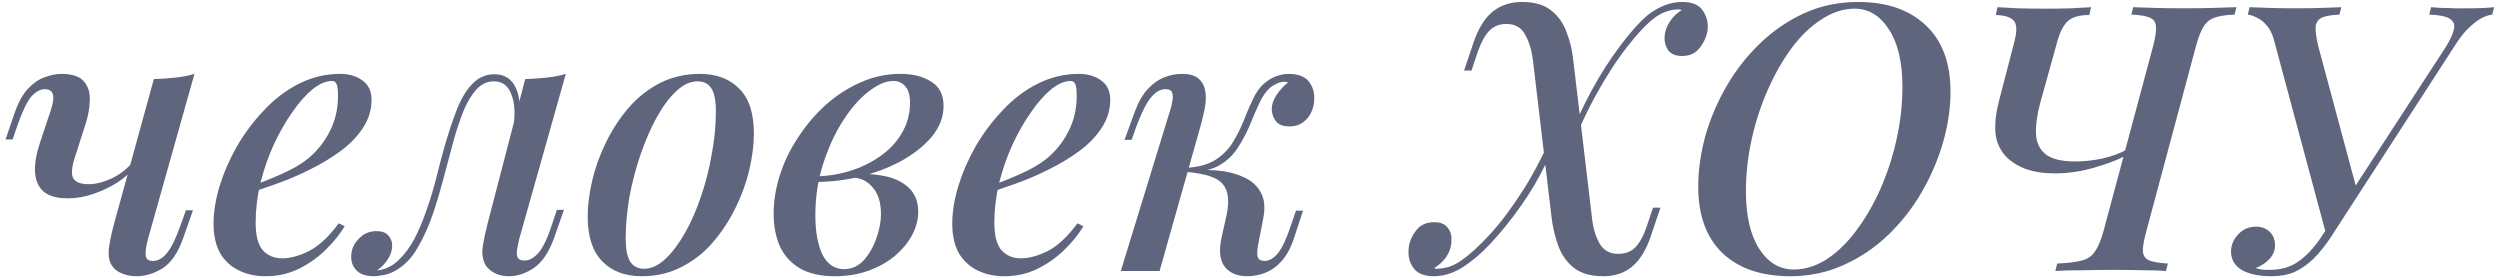 <?xml version="1.0" encoding="UTF-8"?> <svg xmlns="http://www.w3.org/2000/svg" width="369" height="41" viewBox="0 0 369 41" fill="none"> <path d="M20.013 24.49C19.353 25.37 18.473 26.177 17.373 26.91C16.273 27.607 15.082 28.175 13.798 28.615C12.552 29.055 11.287 29.275 10.003 29.275C8.39 29.275 7.18 28.927 6.373 28.23C5.603 27.497 5.2 26.507 5.163 25.26C5.127 24.013 5.383 22.583 5.933 20.97L7.473 16.35C7.84 15.25 7.95 14.443 7.803 13.93C7.657 13.417 7.253 13.16 6.593 13.16C5.97 13.16 5.328 13.508 4.668 14.205C4.045 14.902 3.367 16.277 2.633 18.33L1.863 20.585H0.818L2.193 16.57C2.743 15.03 3.403 13.857 4.173 13.05C4.943 12.243 5.75 11.693 6.593 11.4C7.473 11.07 8.298 10.905 9.068 10.905C10.682 10.905 11.8 11.29 12.423 12.06C13.047 12.793 13.322 13.765 13.248 14.975C13.212 16.185 12.937 17.505 12.423 18.935L11.158 22.895C10.608 24.472 10.48 25.59 10.773 26.25C11.103 26.873 11.873 27.185 13.083 27.185C14.147 27.185 15.302 26.892 16.548 26.305C17.832 25.682 18.913 24.802 19.793 23.665L20.013 24.49ZM21.828 35.325C21.572 36.278 21.462 37.048 21.498 37.635C21.535 38.222 21.883 38.515 22.543 38.515C23.313 38.515 24.01 38.13 24.633 37.36C25.293 36.553 25.953 35.215 26.613 33.345L27.438 31.035H28.483L27.053 35.105C26.283 37.305 25.257 38.808 23.973 39.615C22.69 40.385 21.425 40.77 20.178 40.77C19.335 40.77 18.583 40.623 17.923 40.33C17.3 40.073 16.823 39.688 16.493 39.175C16.127 38.588 15.98 37.8 16.053 36.81C16.163 35.82 16.42 34.573 16.823 33.07L22.708 11.675C23.808 11.638 24.872 11.565 25.898 11.455C26.925 11.345 27.86 11.162 28.703 10.905L21.828 35.325Z" fill="#5F657C"></path> <path d="M36.523 27.68C38.393 27.02 40.098 26.342 41.638 25.645C43.215 24.948 44.498 24.197 45.488 23.39C46.844 22.253 47.908 20.915 48.678 19.375C49.484 17.798 49.888 16.075 49.888 14.205C49.888 13.252 49.815 12.647 49.668 12.39C49.521 12.097 49.301 11.95 49.008 11.95C48.128 11.95 47.175 12.353 46.148 13.16C45.158 13.967 44.168 15.085 43.178 16.515C42.188 17.908 41.271 19.503 40.428 21.3C39.621 23.06 38.961 24.948 38.448 26.965C37.971 28.945 37.733 30.907 37.733 32.85C37.733 34.757 38.081 36.113 38.778 36.92C39.511 37.727 40.465 38.13 41.638 38.13C42.848 38.13 44.186 37.763 45.653 37.03C47.12 36.26 48.568 34.903 49.998 32.96L50.878 33.4C50.145 34.61 49.191 35.783 48.018 36.92C46.844 38.057 45.506 38.992 44.003 39.725C42.536 40.422 40.941 40.77 39.218 40.77C37.715 40.77 36.376 40.477 35.203 39.89C34.029 39.303 33.113 38.442 32.453 37.305C31.829 36.132 31.518 34.702 31.518 33.015C31.518 31.328 31.811 29.495 32.398 27.515C33.021 25.498 33.883 23.518 34.983 21.575C36.12 19.632 37.458 17.853 38.998 16.24C40.538 14.59 42.261 13.288 44.168 12.335C46.075 11.382 48.091 10.905 50.218 10.905C51.538 10.905 52.638 11.235 53.518 11.895C54.398 12.518 54.838 13.472 54.838 14.755C54.838 16.222 54.416 17.597 53.573 18.88C52.766 20.127 51.666 21.263 50.273 22.29C48.88 23.317 47.358 24.233 45.708 25.04C44.094 25.847 42.463 26.543 40.813 27.13C39.2 27.717 37.751 28.193 36.468 28.56L36.523 27.68Z" fill="#5F657C"></path> <path d="M76.639 35.27C76.566 35.637 76.474 36.077 76.364 36.59C76.254 37.067 76.254 37.507 76.364 37.91C76.51 38.277 76.859 38.46 77.409 38.46C78.106 38.46 78.784 38.093 79.444 37.36C80.104 36.627 80.764 35.27 81.424 33.29L82.194 30.98H83.239L81.809 35.05C81.039 37.213 80.031 38.717 78.784 39.56C77.574 40.367 76.364 40.77 75.154 40.77C74.347 40.77 73.65 40.623 73.064 40.33C72.477 40.037 72.019 39.652 71.689 39.175C71.249 38.368 71.102 37.433 71.249 36.37C71.432 35.27 71.671 34.152 71.964 33.015L77.519 11.675C78.582 11.638 79.627 11.565 80.654 11.455C81.717 11.345 82.671 11.162 83.514 10.905L76.639 35.27ZM55.904 39.89C57.041 39.707 58.031 39.193 58.874 38.35C59.754 37.507 60.524 36.462 61.184 35.215C61.844 33.932 62.412 32.593 62.889 31.2C63.402 29.77 63.842 28.358 64.209 26.965C64.576 25.572 64.887 24.362 65.144 23.335C65.841 20.732 66.537 18.513 67.234 16.68C67.93 14.81 68.737 13.398 69.654 12.445C70.57 11.455 71.689 10.96 73.009 10.96C74.475 10.96 75.52 11.638 76.144 12.995C76.767 14.315 76.859 16.038 76.419 18.165L75.814 18.495C76.07 16.552 75.942 14.993 75.429 13.82C74.952 12.61 74.109 12.005 72.899 12.005C71.909 12.005 71.047 12.408 70.314 13.215C69.617 13.985 68.994 15.012 68.444 16.295C67.93 17.578 67.454 18.99 67.014 20.53C66.611 22.07 66.207 23.573 65.804 25.04C65.254 27.203 64.649 29.293 63.989 31.31C63.329 33.29 62.541 35.05 61.624 36.59C60.744 38.13 59.626 39.267 58.269 40C57.682 40.33 57.114 40.532 56.564 40.605C56.014 40.715 55.556 40.77 55.189 40.77C54.089 40.77 53.264 40.513 52.714 40C52.127 39.45 51.834 38.753 51.834 37.91C51.834 36.883 52.2 36.003 52.934 35.27C53.63 34.5 54.511 34.115 55.574 34.115C56.344 34.115 56.912 34.317 57.279 34.72C57.682 35.123 57.884 35.637 57.884 36.26C57.884 36.957 57.664 37.635 57.224 38.295C56.821 38.918 56.307 39.45 55.684 39.89C55.721 39.89 55.757 39.89 55.794 39.89C55.831 39.89 55.867 39.89 55.904 39.89Z" fill="#5F657C"></path> <path d="M102.969 12.005C101.906 12.005 100.861 12.482 99.834 13.435C98.808 14.388 97.836 15.69 96.919 17.34C96.039 18.953 95.251 20.768 94.554 22.785C93.858 24.802 93.308 26.892 92.904 29.055C92.538 31.218 92.354 33.272 92.354 35.215C92.354 36.755 92.574 37.892 93.014 38.625C93.491 39.322 94.169 39.67 95.049 39.67C96.113 39.67 97.158 39.193 98.184 38.24C99.211 37.287 100.183 36.003 101.099 34.39C102.016 32.777 102.804 30.98 103.464 29C104.161 26.983 104.693 24.893 105.059 22.73C105.463 20.567 105.664 18.477 105.664 16.46C105.664 14.847 105.444 13.71 105.004 13.05C104.564 12.353 103.886 12.005 102.969 12.005ZM86.744 31.97C86.744 30.357 86.964 28.597 87.404 26.69C87.844 24.783 88.523 22.895 89.439 21.025C90.356 19.155 91.456 17.468 92.739 15.965C94.059 14.425 95.599 13.197 97.359 12.28C99.156 11.363 101.136 10.905 103.299 10.905C105.756 10.905 107.699 11.638 109.129 13.105C110.559 14.535 111.274 16.735 111.274 19.705C111.274 21.318 111.054 23.078 110.614 24.985C110.174 26.892 109.496 28.78 108.579 30.65C107.663 32.52 106.544 34.225 105.224 35.765C103.941 37.268 102.401 38.478 100.604 39.395C98.844 40.312 96.883 40.77 94.719 40.77C92.263 40.77 90.319 40.037 88.889 38.57C87.459 37.103 86.744 34.903 86.744 31.97Z" fill="#5F657C"></path> <path d="M124.582 39.725C125.682 39.725 126.635 39.303 127.442 38.46C128.248 37.58 128.872 36.517 129.312 35.27C129.788 34.023 130.027 32.777 130.027 31.53C130.027 29.88 129.623 28.597 128.817 27.68C128.047 26.727 127.02 26.232 125.737 26.195L125.407 25.865C127.057 25.608 128.652 25.627 130.192 25.92C131.768 26.177 133.052 26.745 134.042 27.625C135.032 28.505 135.527 29.715 135.527 31.255C135.527 32.392 135.233 33.528 134.647 34.665C134.06 35.765 133.217 36.792 132.117 37.745C131.017 38.662 129.715 39.395 128.212 39.945C126.708 40.495 125.04 40.77 123.207 40.77C121.08 40.77 119.338 40.367 117.982 39.56C116.662 38.753 115.69 37.653 115.067 36.26C114.48 34.867 114.187 33.308 114.187 31.585C114.187 29.678 114.498 27.753 115.122 25.81C115.745 23.867 116.643 22.015 117.817 20.255C118.99 18.458 120.347 16.863 121.887 15.47C123.463 14.077 125.168 12.977 127.002 12.17C128.872 11.327 130.833 10.905 132.887 10.905C134.757 10.905 136.278 11.29 137.452 12.06C138.662 12.793 139.267 13.985 139.267 15.635C139.267 17.248 138.698 18.752 137.562 20.145C136.425 21.502 134.903 22.712 132.997 23.775C131.09 24.802 128.982 25.59 126.672 26.14C124.398 26.653 122.125 26.892 119.852 26.855L120.127 26.03C121.923 26.03 123.665 25.773 125.352 25.26C127.038 24.747 128.56 24.013 129.917 23.06C131.273 22.107 132.337 20.97 133.107 19.65C133.913 18.293 134.317 16.808 134.317 15.195C134.317 14.058 134.078 13.233 133.602 12.72C133.162 12.207 132.575 11.95 131.842 11.95C130.742 11.95 129.513 12.482 128.157 13.545C126.837 14.572 125.59 16.002 124.417 17.835C123.243 19.668 122.272 21.777 121.502 24.16C120.732 26.543 120.347 29.073 120.347 31.75C120.347 34.17 120.695 36.113 121.392 37.58C122.125 39.01 123.188 39.725 124.582 39.725Z" fill="#5F657C"></path> <path d="M145.556 27.68C147.426 27.02 149.131 26.342 150.671 25.645C152.248 24.948 153.531 24.197 154.521 23.39C155.878 22.253 156.941 20.915 157.711 19.375C158.518 17.798 158.921 16.075 158.921 14.205C158.921 13.252 158.848 12.647 158.701 12.39C158.554 12.097 158.334 11.95 158.041 11.95C157.161 11.95 156.208 12.353 155.181 13.16C154.191 13.967 153.201 15.085 152.211 16.515C151.221 17.908 150.304 19.503 149.461 21.3C148.654 23.06 147.994 24.948 147.481 26.965C147.004 28.945 146.766 30.907 146.766 32.85C146.766 34.757 147.114 36.113 147.811 36.92C148.544 37.727 149.498 38.13 150.671 38.13C151.881 38.13 153.219 37.763 154.686 37.03C156.153 36.26 157.601 34.903 159.031 32.96L159.911 33.4C159.178 34.61 158.224 35.783 157.051 36.92C155.878 38.057 154.539 38.992 153.036 39.725C151.569 40.422 149.974 40.77 148.251 40.77C146.748 40.77 145.409 40.477 144.236 39.89C143.063 39.303 142.146 38.442 141.486 37.305C140.863 36.132 140.551 34.702 140.551 33.015C140.551 31.328 140.844 29.495 141.431 27.515C142.054 25.498 142.916 23.518 144.016 21.575C145.153 19.632 146.491 17.853 148.031 16.24C149.571 14.59 151.294 13.288 153.201 12.335C155.108 11.382 157.124 10.905 159.251 10.905C160.571 10.905 161.671 11.235 162.551 11.895C163.431 12.518 163.871 13.472 163.871 14.755C163.871 16.222 163.449 17.597 162.606 18.88C161.799 20.127 160.699 21.263 159.306 22.29C157.913 23.317 156.391 24.233 154.741 25.04C153.128 25.847 151.496 26.543 149.846 27.13C148.233 27.717 146.784 28.193 145.501 28.56L145.556 27.68Z" fill="#5F657C"></path> <path d="M185.672 36.26C185.525 37.067 185.525 37.653 185.672 38.02C185.819 38.35 186.149 38.515 186.662 38.515C187.322 38.515 187.964 38.148 188.587 37.415C189.21 36.682 189.852 35.325 190.512 33.345L191.282 31.09H192.327L191.007 35.105C190.53 36.572 189.907 37.727 189.137 38.57C188.404 39.377 187.597 39.945 186.717 40.275C185.837 40.605 184.939 40.77 184.022 40.77C182.665 40.77 181.602 40.33 180.832 39.45C180.062 38.533 179.879 37.103 180.282 35.16L181.052 31.695C181.492 29.605 181.29 28.083 180.447 27.13C179.64 26.177 177.825 25.59 175.002 25.37V25.15C176.469 25.04 177.954 25.04 179.457 25.15C180.96 25.26 182.28 25.572 183.417 26.085C184.59 26.562 185.47 27.313 186.057 28.34C186.644 29.33 186.772 30.65 186.442 32.3L185.672 36.26ZM189.742 12.06C189.302 12.06 188.917 12.133 188.587 12.28C188.257 12.427 187.927 12.61 187.597 12.83C186.937 13.38 186.369 14.168 185.892 15.195C185.415 16.222 184.939 17.322 184.462 18.495C183.985 19.632 183.399 20.732 182.702 21.795C182.042 22.858 181.144 23.72 180.007 24.38C178.907 25.04 177.459 25.352 175.662 25.315L175.112 25.37L175.222 24.765C176.982 24.655 178.394 24.252 179.457 23.555C180.52 22.858 181.364 21.997 181.987 20.97C182.61 19.943 183.142 18.88 183.582 17.78C184.022 16.643 184.48 15.58 184.957 14.59C185.434 13.563 186.039 12.757 186.772 12.17C187.432 11.657 188.037 11.327 188.587 11.18C189.137 10.997 189.65 10.905 190.127 10.905C191.594 10.905 192.62 11.29 193.207 12.06C193.794 12.83 194.05 13.728 193.977 14.755C193.977 15.342 193.83 15.947 193.537 16.57C193.28 17.157 192.877 17.652 192.327 18.055C191.777 18.458 191.117 18.66 190.347 18.66C189.394 18.66 188.715 18.403 188.312 17.89C187.909 17.34 187.707 16.717 187.707 16.02C187.744 15.323 188 14.627 188.477 13.93C188.954 13.233 189.504 12.647 190.127 12.17C190.054 12.133 189.98 12.115 189.907 12.115C189.87 12.078 189.815 12.06 189.742 12.06ZM171.152 40H165.432L172.692 16.35C172.839 15.947 172.949 15.507 173.022 15.03C173.132 14.517 173.132 14.077 173.022 13.71C172.912 13.343 172.582 13.16 172.032 13.16C171.299 13.16 170.602 13.545 169.942 14.315C169.282 15.085 168.585 16.423 167.852 18.33L167.027 20.64H165.982L167.467 16.57C168.017 15.067 168.677 13.912 169.447 13.105C170.217 12.298 171.024 11.73 171.867 11.4C172.747 11.07 173.609 10.905 174.452 10.905C175.625 10.905 176.469 11.162 176.982 11.675C177.495 12.152 177.807 12.775 177.917 13.545C178.027 14.315 177.99 15.158 177.807 16.075C177.624 16.955 177.422 17.798 177.202 18.605L171.152 40Z" fill="#5F657C"></path> <path d="M234.962 32.025C235.108 33.528 235.475 34.812 236.062 35.875C236.648 36.938 237.583 37.47 238.867 37.47C239.893 37.47 240.718 37.158 241.342 36.535C242.002 35.875 242.57 34.848 243.047 33.455L243.982 30.65H245.082L243.652 34.885C242.955 36.938 242.02 38.442 240.847 39.395C239.71 40.312 238.317 40.77 236.667 40.77C234.797 40.77 233.33 40.348 232.267 39.505C231.24 38.662 230.488 37.598 230.012 36.315C229.535 34.995 229.205 33.62 229.022 32.19L226.272 8.98C226.088 7.44 225.703 6.157 225.117 5.13C224.567 4.067 223.632 3.535 222.312 3.535C221.322 3.535 220.497 3.865 219.837 4.525C219.213 5.148 218.645 6.175 218.132 7.605L217.197 10.41H216.097L217.527 6.175C218.26 4.085 219.213 2.582 220.387 1.665C221.56 0.748 222.99 0.29 224.677 0.29C226.51 0.29 227.94 0.712 228.967 1.555C229.993 2.362 230.745 3.425 231.222 4.745C231.735 6.028 232.065 7.403 232.212 8.87L234.962 32.025ZM247.832 1.39C247.135 1.39 246.493 1.5 245.907 1.72C245.357 1.903 244.807 2.197 244.257 2.6C243.083 3.48 241.727 4.91 240.187 6.89C238.647 8.833 237.052 11.308 235.402 14.315C233.788 17.285 232.248 20.75 230.782 24.71L231.607 20.53C232.523 18.147 233.623 15.763 234.907 13.38C236.227 10.96 237.62 8.778 239.087 6.835C240.553 4.855 241.928 3.315 243.212 2.215C244.898 0.932 246.585 0.29 248.272 0.29C249.702 0.29 250.692 0.675 251.242 1.445C251.828 2.215 252.103 3.113 252.067 4.14C251.993 5.13 251.627 6.065 250.967 6.945C250.343 7.825 249.445 8.265 248.272 8.265C247.355 8.265 246.677 7.99 246.237 7.44C245.833 6.853 245.65 6.193 245.687 5.46C245.723 4.69 245.98 3.938 246.457 3.205C246.933 2.472 247.52 1.903 248.217 1.5C248.18 1.463 248.125 1.445 248.052 1.445C247.978 1.408 247.905 1.39 247.832 1.39ZM212.137 39.67C212.833 39.633 213.457 39.523 214.007 39.34C214.593 39.12 215.143 38.827 215.657 38.46C216.903 37.617 218.333 36.315 219.947 34.555C221.56 32.795 223.228 30.558 224.952 27.845C226.675 25.095 228.288 21.887 229.792 18.22L228.967 22.4C228.05 24.563 226.895 26.727 225.502 28.89C224.108 31.017 222.642 32.96 221.102 34.72C219.598 36.48 218.15 37.855 216.757 38.845C215.07 40.128 213.365 40.77 211.642 40.77C210.248 40.77 209.258 40.385 208.672 39.615C208.085 38.845 207.828 37.947 207.902 36.92C207.938 35.93 208.287 34.995 208.947 34.115C209.57 33.235 210.487 32.795 211.697 32.795C212.65 32.795 213.328 33.088 213.732 33.675C214.135 34.225 214.3 34.867 214.227 35.6C214.227 36.37 213.988 37.122 213.512 37.855C213.035 38.552 212.43 39.12 211.697 39.56C211.77 39.597 211.843 39.633 211.917 39.67C211.99 39.67 212.063 39.67 212.137 39.67Z" fill="#5F657C"></path> <path d="M273.758 1.28C272.108 1.28 270.494 1.793 268.918 2.82C267.341 3.81 265.874 5.203 264.518 7C263.198 8.76 262.024 10.795 260.998 13.105C259.971 15.378 259.164 17.817 258.578 20.42C257.991 23.023 257.698 25.645 257.698 28.285C257.698 31.878 258.358 34.702 259.678 36.755C260.998 38.772 262.684 39.78 264.738 39.78C266.388 39.78 268.001 39.285 269.578 38.295C271.154 37.268 272.603 35.875 273.923 34.115C275.279 32.318 276.471 30.283 277.498 28.01C278.524 25.7 279.331 23.243 279.918 20.64C280.504 18.037 280.798 15.415 280.798 12.775C280.798 9.182 280.138 6.377 278.818 4.36C277.498 2.307 275.811 1.28 273.758 1.28ZM250.658 27.57C250.658 25.15 251.006 22.657 251.703 20.09C252.436 17.523 253.481 15.067 254.838 12.72C256.194 10.373 257.844 8.265 259.788 6.395C261.731 4.525 263.913 3.04 266.333 1.94C268.753 0.84 271.393 0.29 274.253 0.29C278.506 0.29 281.843 1.445 284.263 3.755C286.683 6.028 287.893 9.292 287.893 13.545C287.893 15.965 287.526 18.458 286.793 21.025C286.059 23.555 285.014 25.993 283.658 28.34C282.301 30.687 280.651 32.795 278.708 34.665C276.764 36.535 274.564 38.02 272.108 39.12C269.688 40.22 267.066 40.77 264.243 40.77C259.989 40.77 256.653 39.633 254.233 37.36C251.849 35.05 250.658 31.787 250.658 27.57Z" fill="#5F657C"></path> <path d="M317.777 6.89C318.144 5.533 318.29 4.543 318.217 3.92C318.18 3.26 317.869 2.82 317.282 2.6C316.732 2.343 315.834 2.197 314.587 2.16L314.862 1.06C315.705 1.097 316.787 1.133 318.107 1.17C319.464 1.207 320.912 1.225 322.452 1.225C323.882 1.225 325.275 1.207 326.632 1.17C328.025 1.133 329.18 1.097 330.097 1.06L329.822 2.16C328.575 2.197 327.604 2.343 326.907 2.6C326.21 2.82 325.66 3.26 325.257 3.92C324.854 4.543 324.469 5.533 324.102 6.89L316.787 34.17C316.42 35.49 316.255 36.48 316.292 37.14C316.365 37.8 316.695 38.24 317.282 38.46C317.869 38.68 318.767 38.827 319.977 38.9L319.702 40C318.859 39.927 317.759 39.89 316.402 39.89C315.045 39.853 313.579 39.835 312.002 39.835C310.425 39.835 308.849 39.853 307.272 39.89C305.695 39.89 304.394 39.927 303.367 40L303.642 38.9C305.219 38.827 306.429 38.68 307.272 38.46C308.115 38.24 308.757 37.8 309.197 37.14C309.674 36.48 310.095 35.49 310.462 34.17L317.777 6.89ZM297.317 6.175C297.72 4.635 297.702 3.608 297.262 3.095C296.822 2.545 295.924 2.252 294.567 2.215L294.842 1.06C295.502 1.097 296.51 1.152 297.867 1.225C299.26 1.262 300.599 1.28 301.882 1.28C303.202 1.28 304.485 1.262 305.732 1.225C307.015 1.152 307.987 1.097 308.647 1.06L308.372 2.215C306.942 2.215 305.897 2.508 305.237 3.095C304.577 3.682 304.045 4.708 303.642 6.175L301.167 15.085C300.69 16.808 300.47 18.33 300.507 19.65C300.544 20.97 301.002 21.997 301.882 22.73C302.799 23.463 304.265 23.83 306.282 23.83C307.639 23.83 308.995 23.683 310.352 23.39C311.745 23.06 312.9 22.638 313.817 22.125L313.597 23.06C312.46 23.647 310.939 24.215 309.032 24.765C307.162 25.315 305.237 25.59 303.257 25.59C301.644 25.59 300.214 25.37 298.967 24.93C297.72 24.453 296.712 23.793 295.942 22.95C295.062 21.923 294.585 20.732 294.512 19.375C294.439 17.982 294.64 16.405 295.117 14.645L297.317 6.175Z" fill="#5F657C"></path> <path d="M334.962 39.835C336.648 39.835 338.06 39.432 339.197 38.625C340.37 37.818 341.47 36.663 342.497 35.16C343.523 33.62 344.697 31.823 346.017 29.77C346.017 29.77 346.237 29.77 346.677 29.77C347.154 29.77 347.392 29.77 347.392 29.77C346.402 31.273 345.485 32.703 344.642 34.06C343.835 35.38 342.973 36.553 342.057 37.58C341.177 38.57 340.187 39.358 339.087 39.945C338.023 40.495 336.74 40.77 335.237 40.77C333.477 40.77 332.047 40.477 330.947 39.89C329.884 39.267 329.334 38.368 329.297 37.195C329.297 36.205 329.645 35.343 330.342 34.61C331.038 33.84 331.919 33.455 332.982 33.455C333.789 33.455 334.448 33.693 334.962 34.17C335.475 34.647 335.75 35.27 335.787 36.04C335.824 36.883 335.548 37.617 334.962 38.24C334.412 38.827 333.734 39.267 332.927 39.56C333.147 39.633 333.44 39.707 333.807 39.78C334.21 39.817 334.595 39.835 334.962 39.835ZM344.147 34.83L343.377 34.72L335.622 5.845C335.365 4.928 334.999 4.213 334.522 3.7C334.082 3.187 333.605 2.82 333.092 2.6C332.615 2.343 332.175 2.197 331.772 2.16L332.047 1.06C332.854 1.097 333.862 1.133 335.072 1.17C336.319 1.207 337.529 1.225 338.702 1.225C340.205 1.225 341.507 1.207 342.607 1.17C343.744 1.133 344.734 1.097 345.577 1.06L345.302 2.16C344.165 2.197 343.303 2.343 342.717 2.6C342.167 2.857 341.855 3.315 341.782 3.975C341.745 4.598 341.874 5.533 342.167 6.78L347.942 28.285L343.707 33.51L360.922 7.055C361.619 5.955 362.04 5.057 362.187 4.36C362.37 3.663 362.169 3.132 361.582 2.765C360.995 2.398 359.987 2.197 358.557 2.16L358.832 1.06C359.199 1.097 359.694 1.133 360.317 1.17C360.94 1.17 361.619 1.188 362.352 1.225C363.085 1.225 363.782 1.225 364.442 1.225C365.909 1.225 367.137 1.17 368.127 1.06L367.852 2.16C367.412 2.197 366.898 2.362 366.312 2.655C365.762 2.948 365.175 3.388 364.552 3.975C363.929 4.525 363.287 5.295 362.627 6.285L344.147 34.83Z" fill="#5F657C"></path> </svg> 